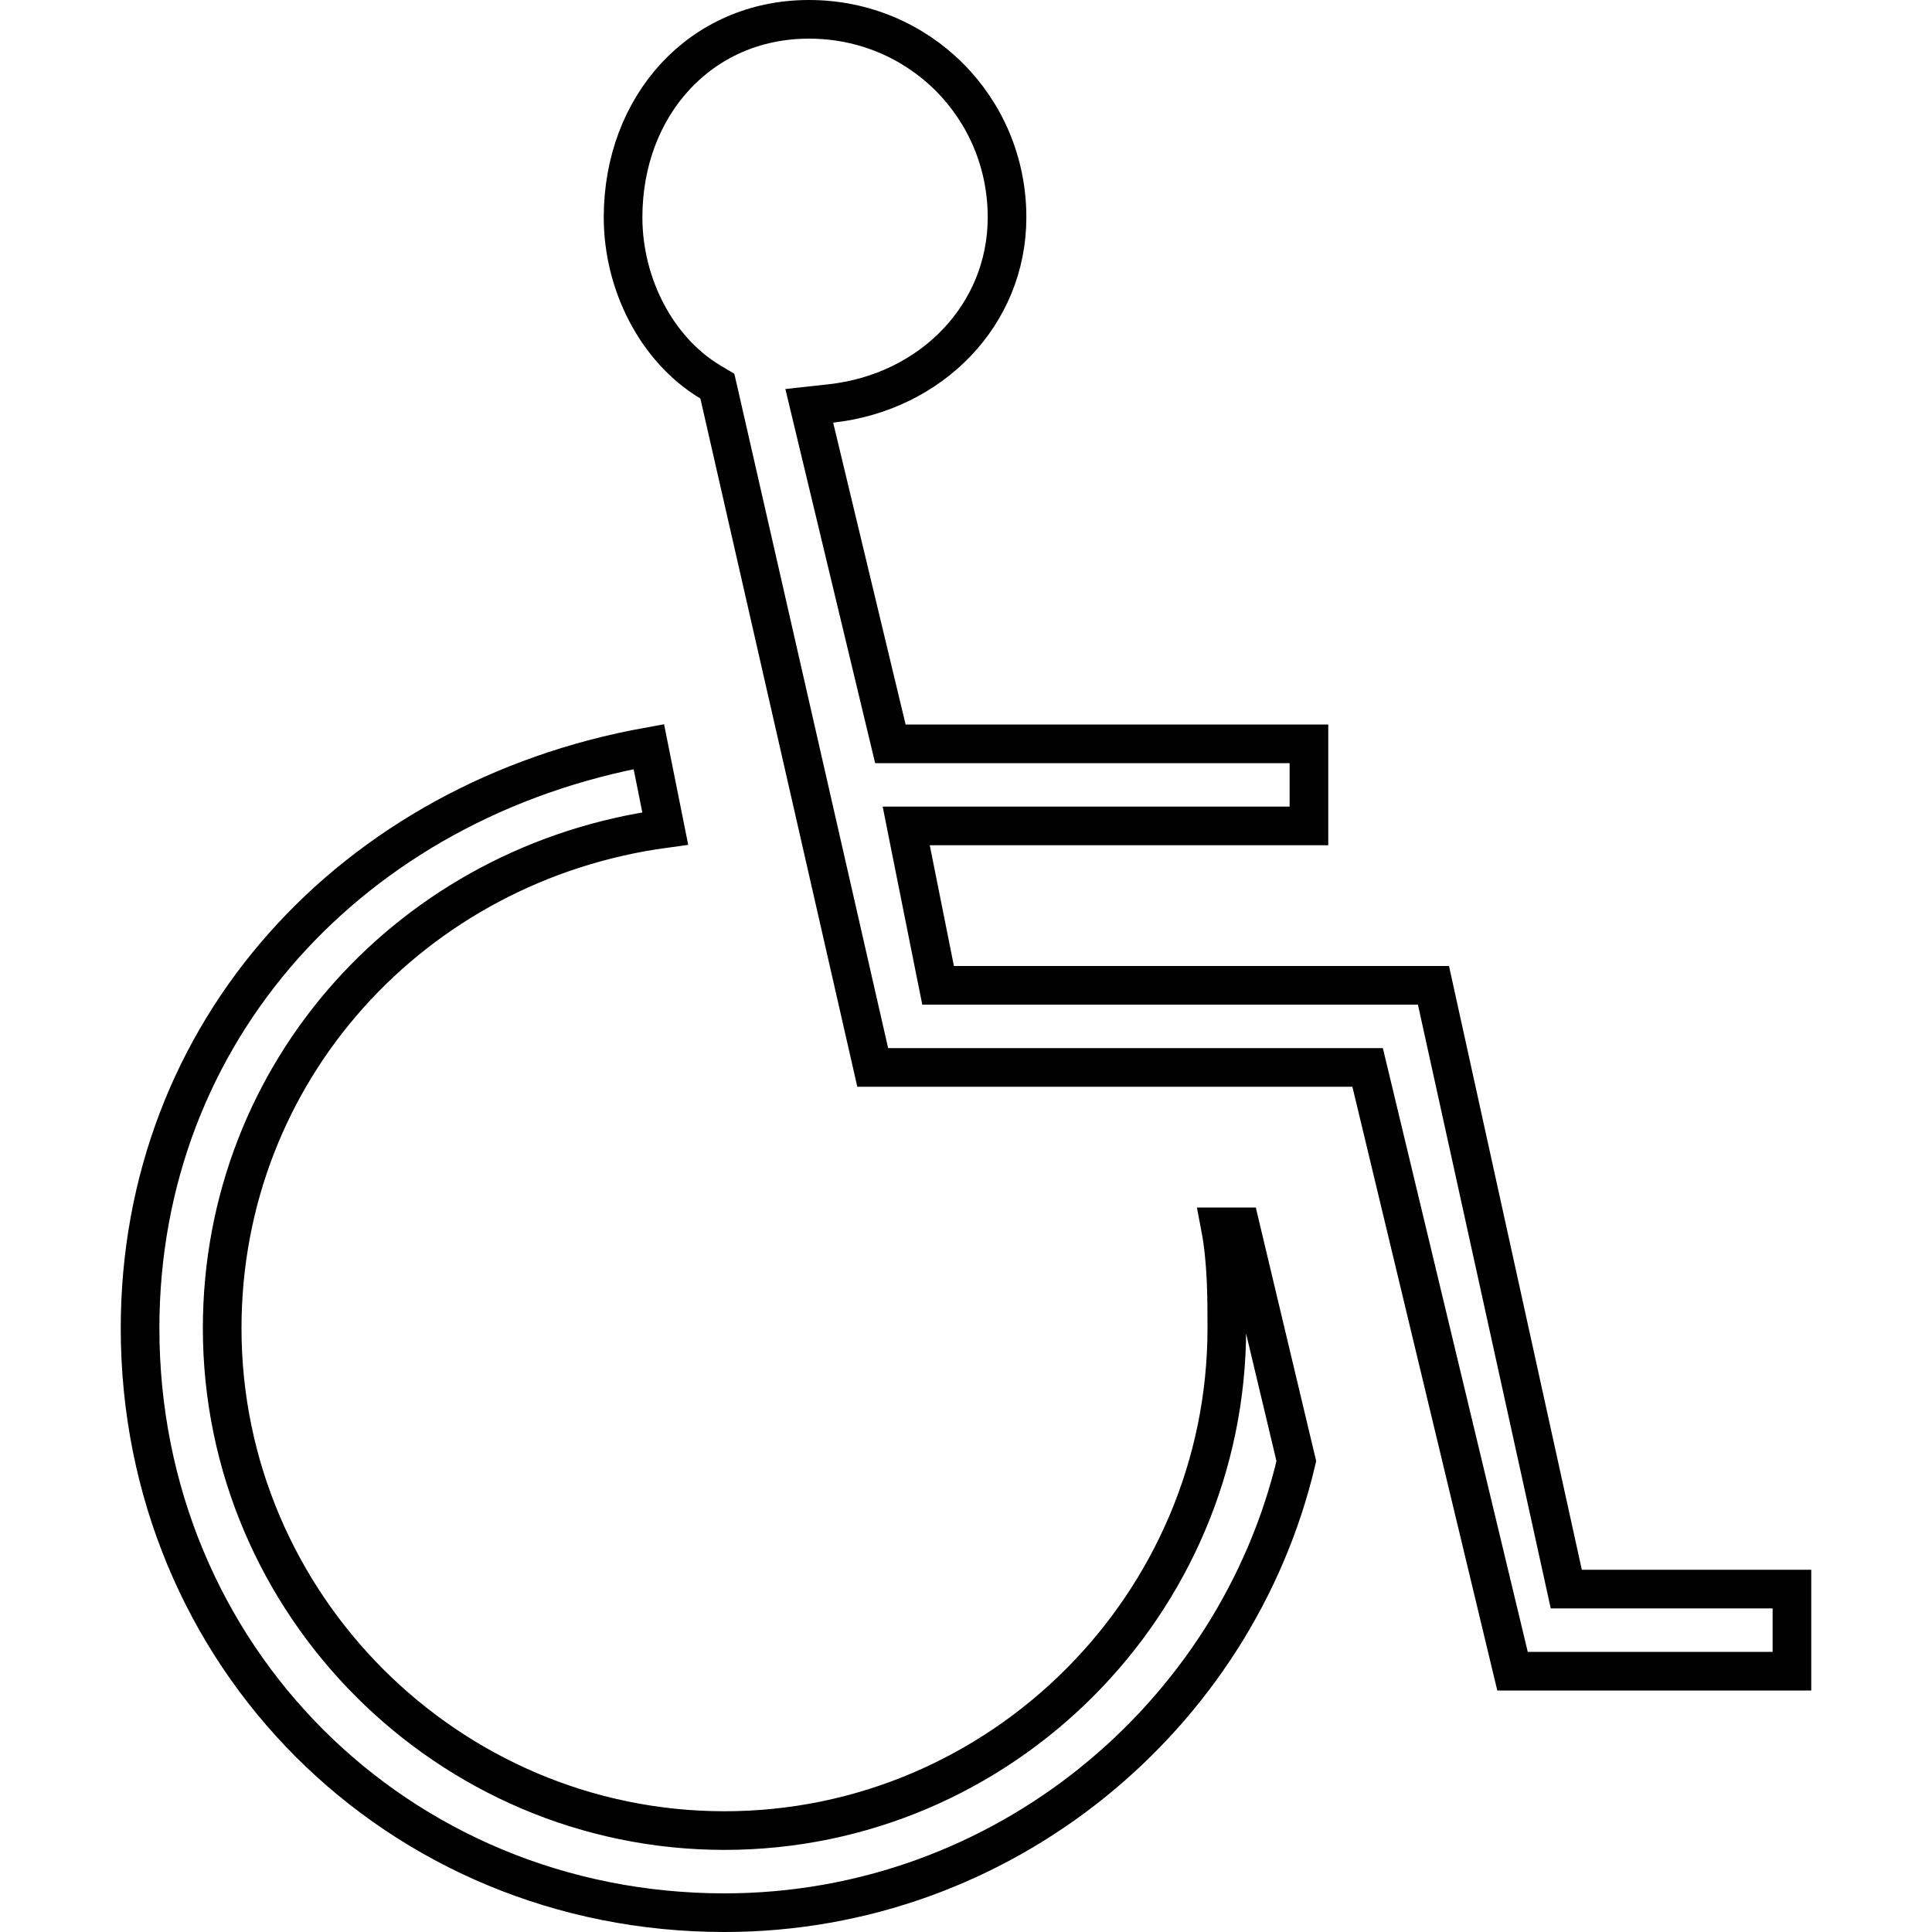 <?xml version="1.0" encoding="UTF-8"?> <svg xmlns="http://www.w3.org/2000/svg" width="50" height="50" viewBox="0 0 50 50" fill="none"> <path d="M17.216 21.441C10.678 22.326 5.75 27.73 5.75 34.375C5.75 41.526 11.599 47.375 18.75 47.375C25.901 47.375 31.75 41.526 31.75 34.375L31.75 34.335C31.75 33.61 31.75 32.631 31.581 31.75H32.105L33.549 37.814C31.994 44.414 25.969 49.5 18.75 49.5C10.276 49.5 3.625 42.849 3.625 34.375C3.625 26.681 9.128 20.704 16.792 19.323L17.216 21.441Z" stroke="black"></path> <path d="M40.449 40.732L40.535 41.125H40.938H46.375V43.25H39.144L35.486 28.008L35.394 27.625H35H22.586L18.613 10.201L18.565 9.993L18.382 9.884C16.991 9.049 16.125 7.35 16.125 5.625C16.125 2.738 18.126 0.5 20.938 0.5C23.786 0.5 26.062 2.776 26.062 5.625C26.062 8.153 24.097 10.153 21.507 10.441L20.944 10.503L21.076 11.054L22.951 18.867L23.043 19.25H23.438H33.875V21.375H24.062H23.453L23.572 21.973L24.197 25.098L24.278 25.5H24.688H37.098L40.449 40.732Z" stroke="black"></path> </svg> 